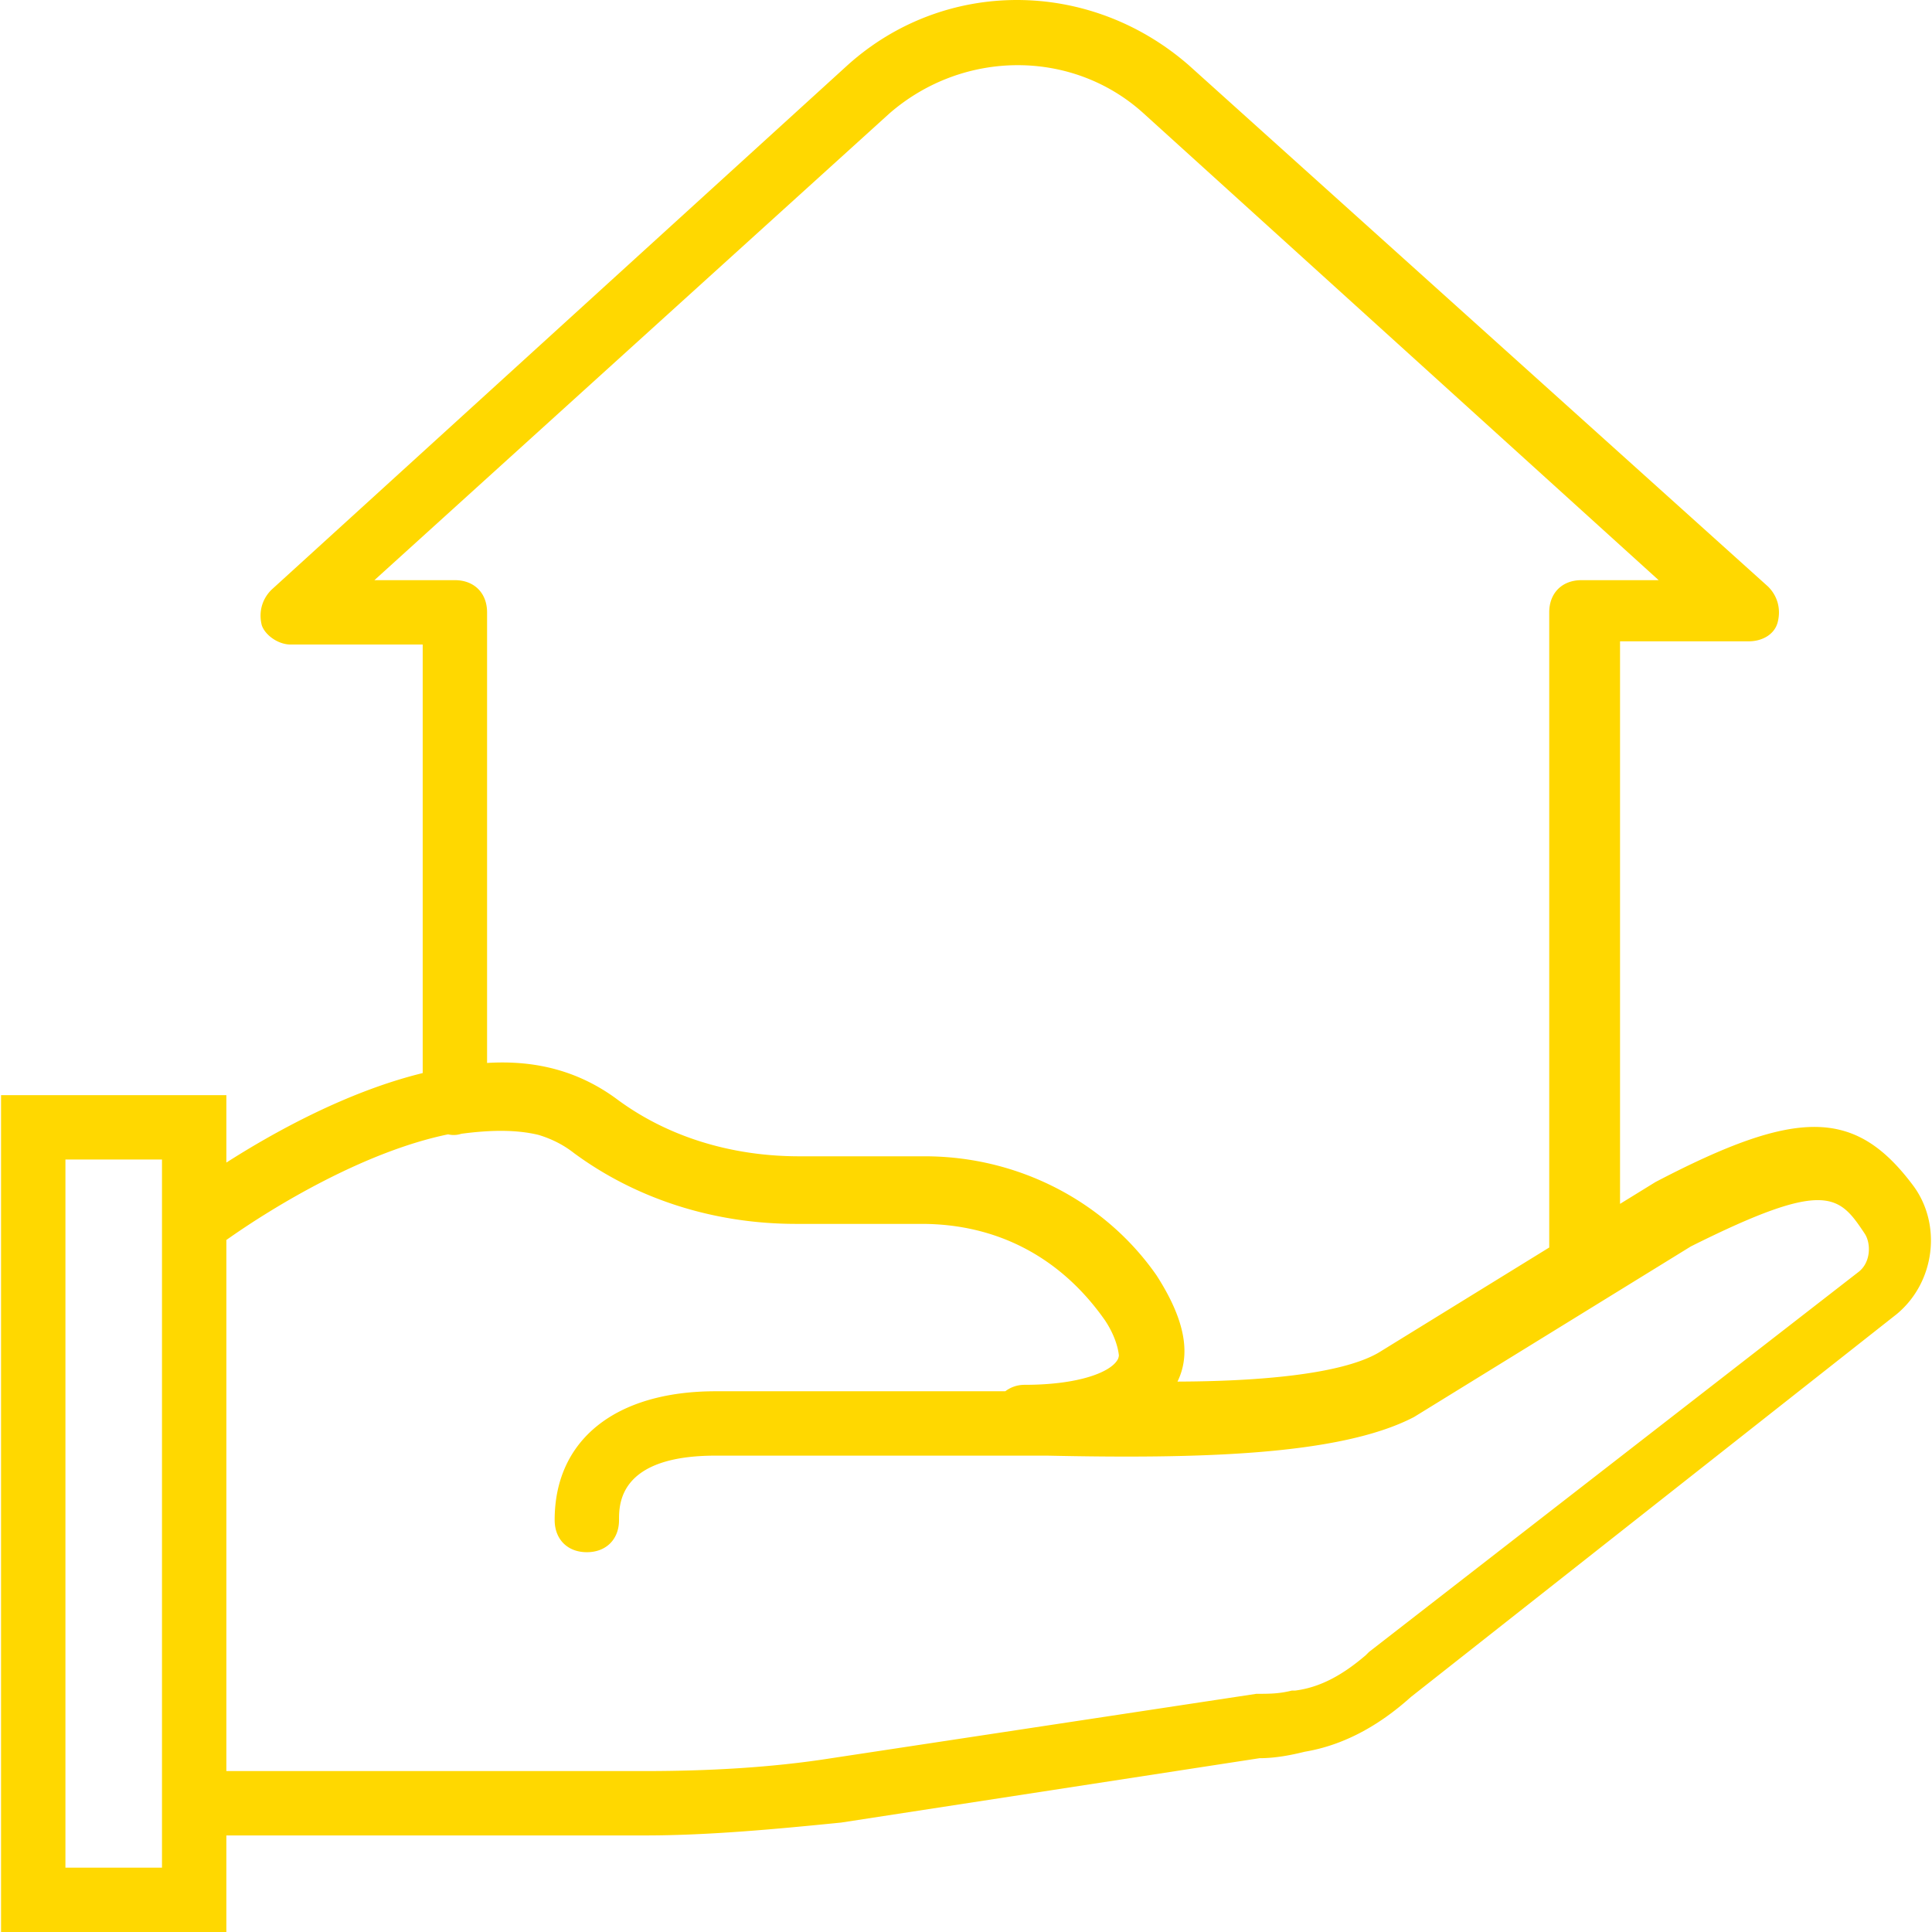<svg xmlns="http://www.w3.org/2000/svg" viewBox="0 0 512.213 512.213" width="512" height="512"><path d="M507.16 314.24c-15.36-20.48-30.72-20.48-68.267-.853l-9.387 5.785V170.027h34.133c3.413 0 6.827-1.707 7.68-5.12s0-6.827-2.56-9.387L315.16 17.28c-26.453-23.04-64.853-23.04-90.453 0L71.96 156.373c-2.56 2.56-3.413 5.973-2.56 9.387.853 2.56 4.267 5.12 7.68 5.12h34.987v113.612c-20.119 4.929-39.576 15.76-52.053 23.731v-17.876H.28v221.867h59.733v-25.6h110.933c17.067 0 34.987-1.707 52.053-3.413l110.933-17.067c4.267 0 8.533-.853 11.947-1.707 10.24-1.707 19.627-6.827 28.16-14.507l128.853-101.547c10.242-8.533 11.948-23.893 4.268-34.133zM99.267 153.813L235.8 30.08c19.627-17.067 48.64-17.067 67.413 0l136.533 123.733h-20.48c-5.12 0-8.533 3.413-8.533 8.533V330.74l-45.227 27.872c-10.035 5.854-32.363 7.609-53.332 7.677 3.688-7.52 1.85-16.648-5.548-28.157-13.653-19.627-36.693-31.573-61.44-31.573h-33.28c-17.92 0-34.987-5.12-48.64-15.36-9.387-6.827-20.48-10.24-34.133-9.387V162.347c0-5.12-3.413-8.533-8.533-8.533H99.267zm-56.32 341.334h-25.6V307.413h25.6v187.734zM492.654 337.28L362.947 437.973l-.853.853c-5.973 5.12-11.947 8.533-18.773 9.387h-.853c-3.413.853-5.973.853-9.387.853l-112.64 17.067c-16.213 2.56-33.28 3.413-49.493 3.413H60.014v-140.8c12.975-9.191 36.911-23.515 58.788-28.008a6.372 6.372 0 0 0 3.506-.152c7.772-1.036 14.594-1.119 20.478.305 3.406 1.029 6.566 2.596 9.389 4.815 16.213 11.947 36.693 18.773 58.88 18.773h33.28c19.627 0 36.693 8.533 48.64 25.6 2.293 3.439 3.426 6.874 3.667 9.278-.047.384-.13.713-.254.962-1.707 3.413-10.24 6.827-24.747 6.827-2.001 0-3.737.658-5.115 1.707H189.72c-26.453 0-42.667 12.8-42.667 34.133 0 5.12 3.413 8.533 8.533 8.533s8.533-3.413 8.533-8.533c0-4.267 0-17.067 25.6-17.067h87.893c40.107.853 77.653 0 97.28-10.24l73.387-45.227c35.84-17.92 39.253-13.653 46.08-3.413 1.708 2.561 1.708 7.681-1.705 10.241z" fill="#ffd800"/></svg>